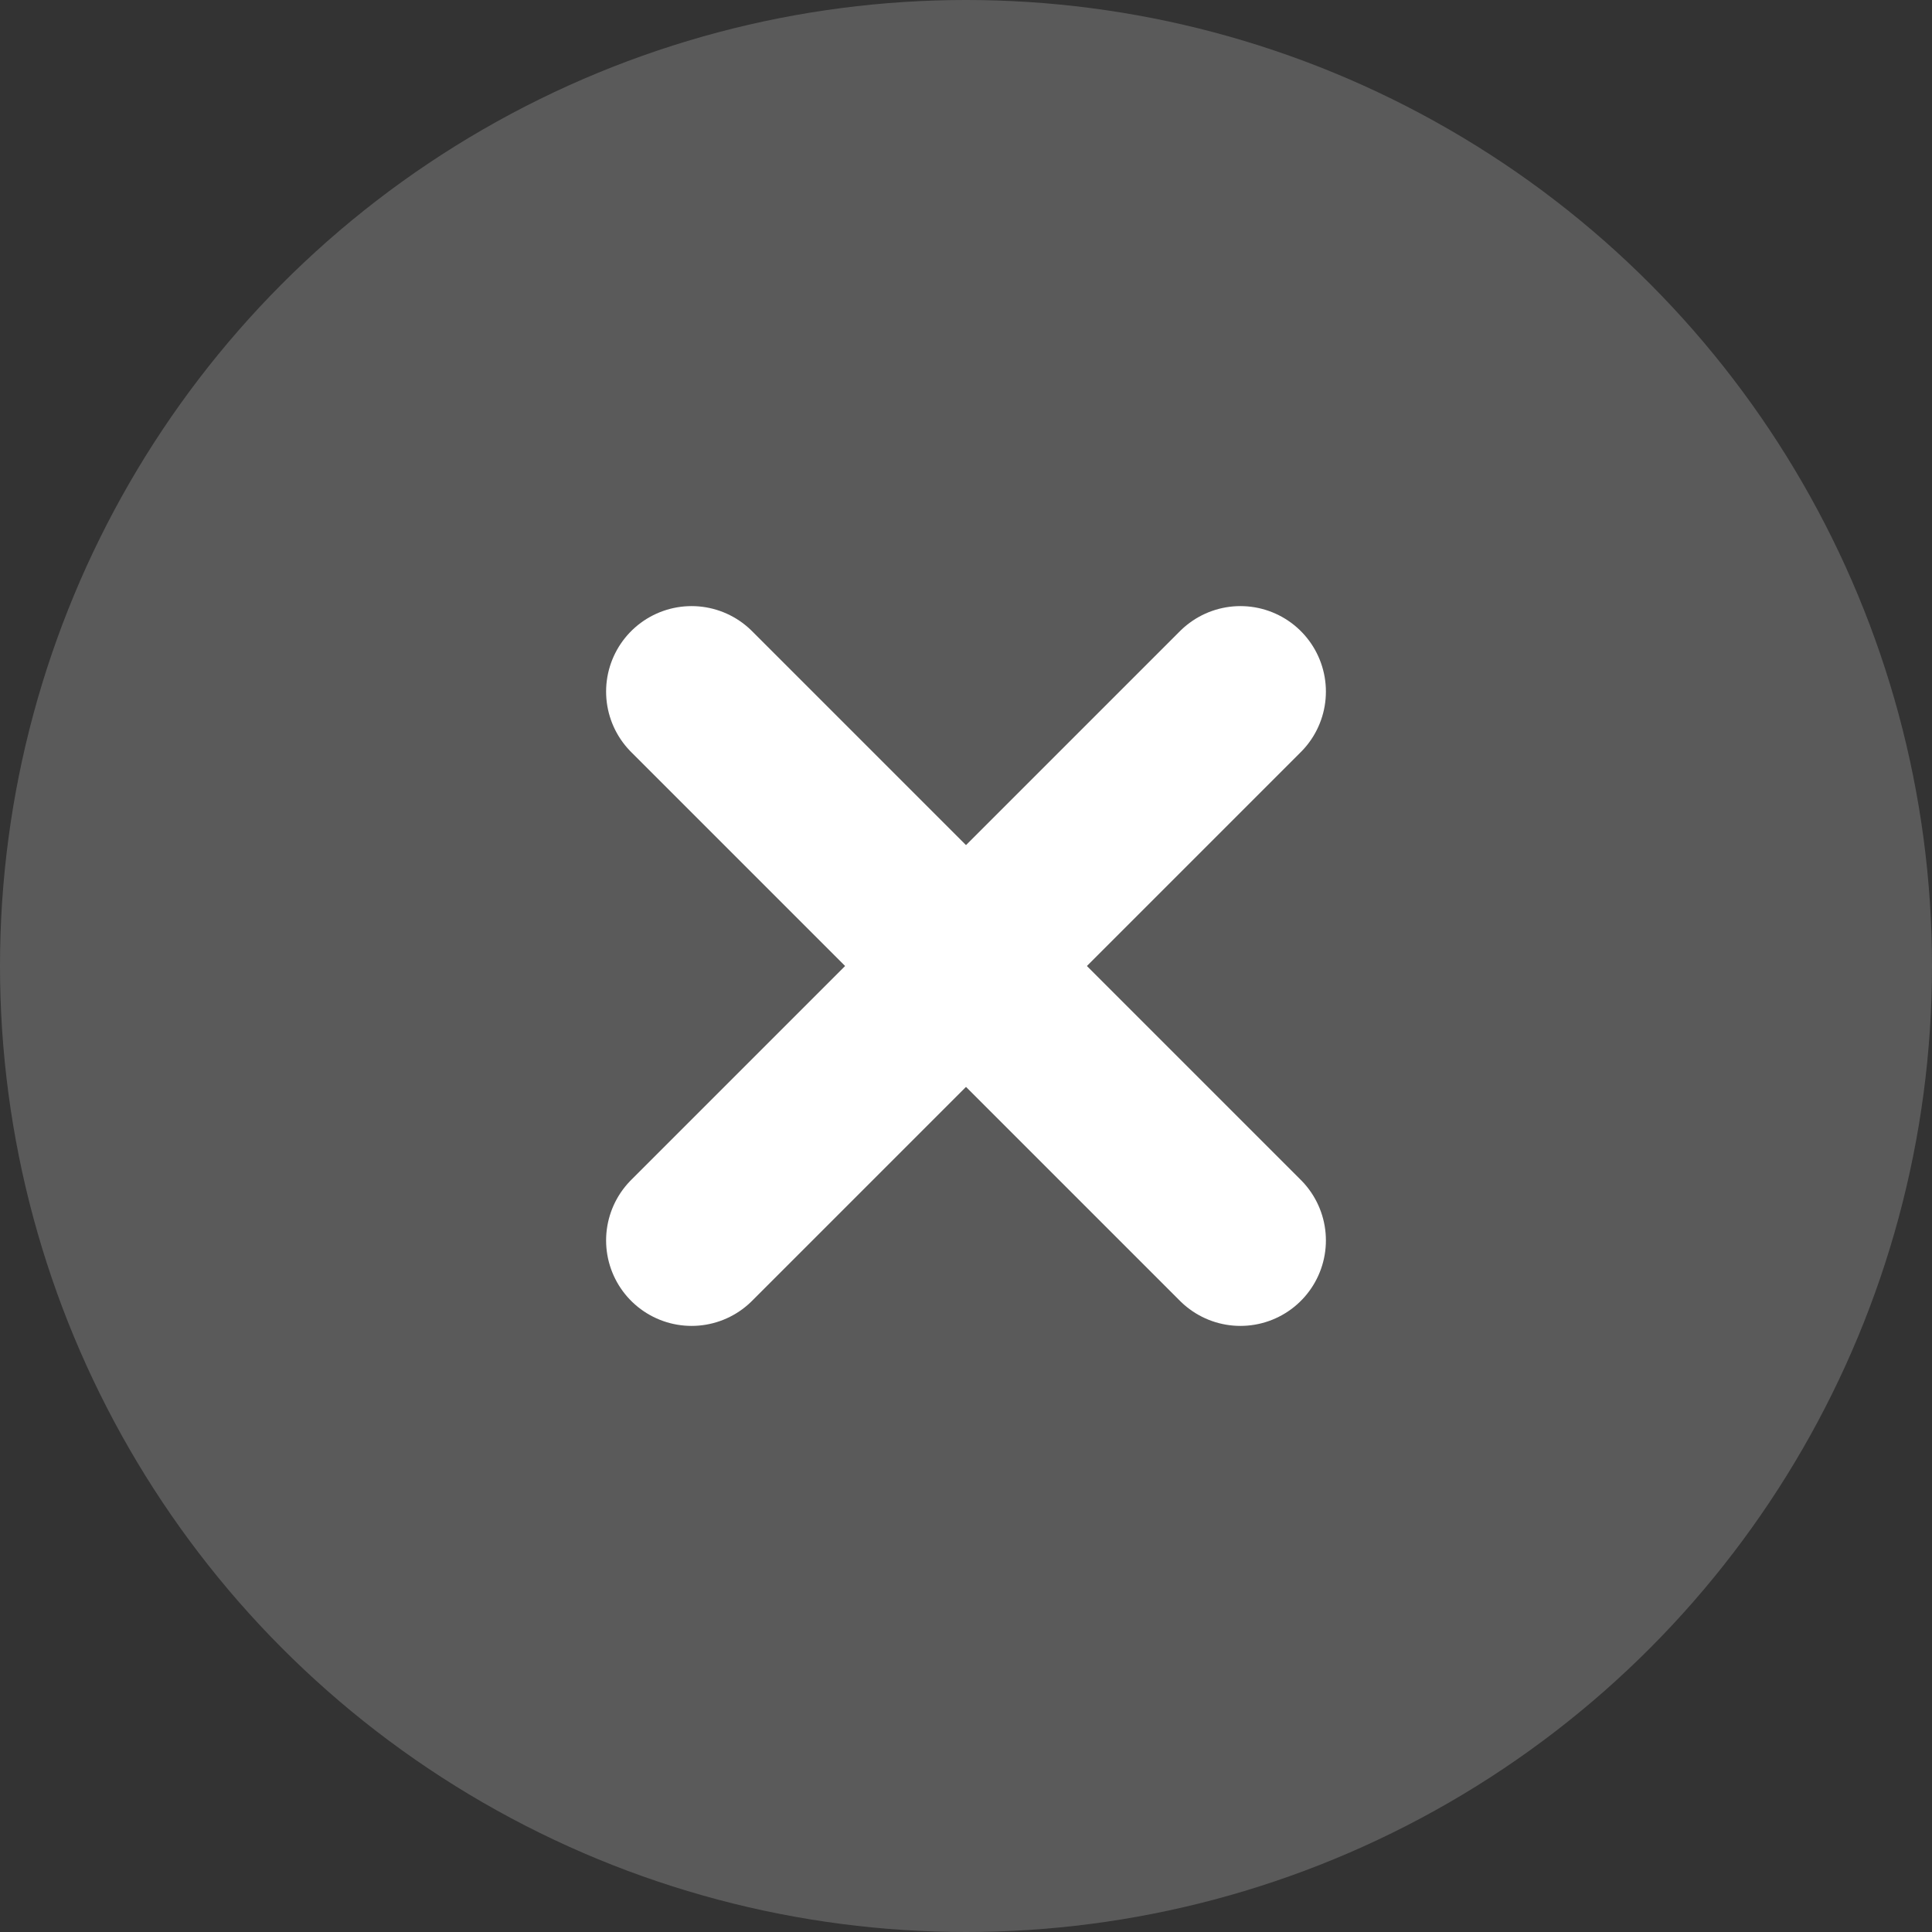 <?xml version="1.0" encoding="UTF-8"?>
<svg id="_レイヤー_2" data-name="レイヤー 2" xmlns="http://www.w3.org/2000/svg" viewBox="0 0 22.6 22.6">
  <rect x="0" y="0" width="22.6" height="22.6" fill="#333333" stroke="none"/>
  <defs>
    <style>
      .cls-1 {
        fill: none;
        stroke: #fff;
        stroke-linecap: round;
        stroke-linejoin: round;
        stroke-width: 2px;
      }

      .cls-2 {
        fill: #5a5a5a;
        stroke-width: 0px;
      }
    </style>
  </defs>
  <g id="_デザイン" data-name="デザイン">
    <g>
      <circle class="cls-2" cx="11.3" cy="11.3" r="11.3"/>
      <g>
        <line class="cls-1" x1="8.09" y1="14.51" x2="14.51" y2="8.09"/>
        <line class="cls-1" x1="8.09" y1="8.09" x2="14.51" y2="14.51"/>
      </g>
    </g>
  </g>
</svg>